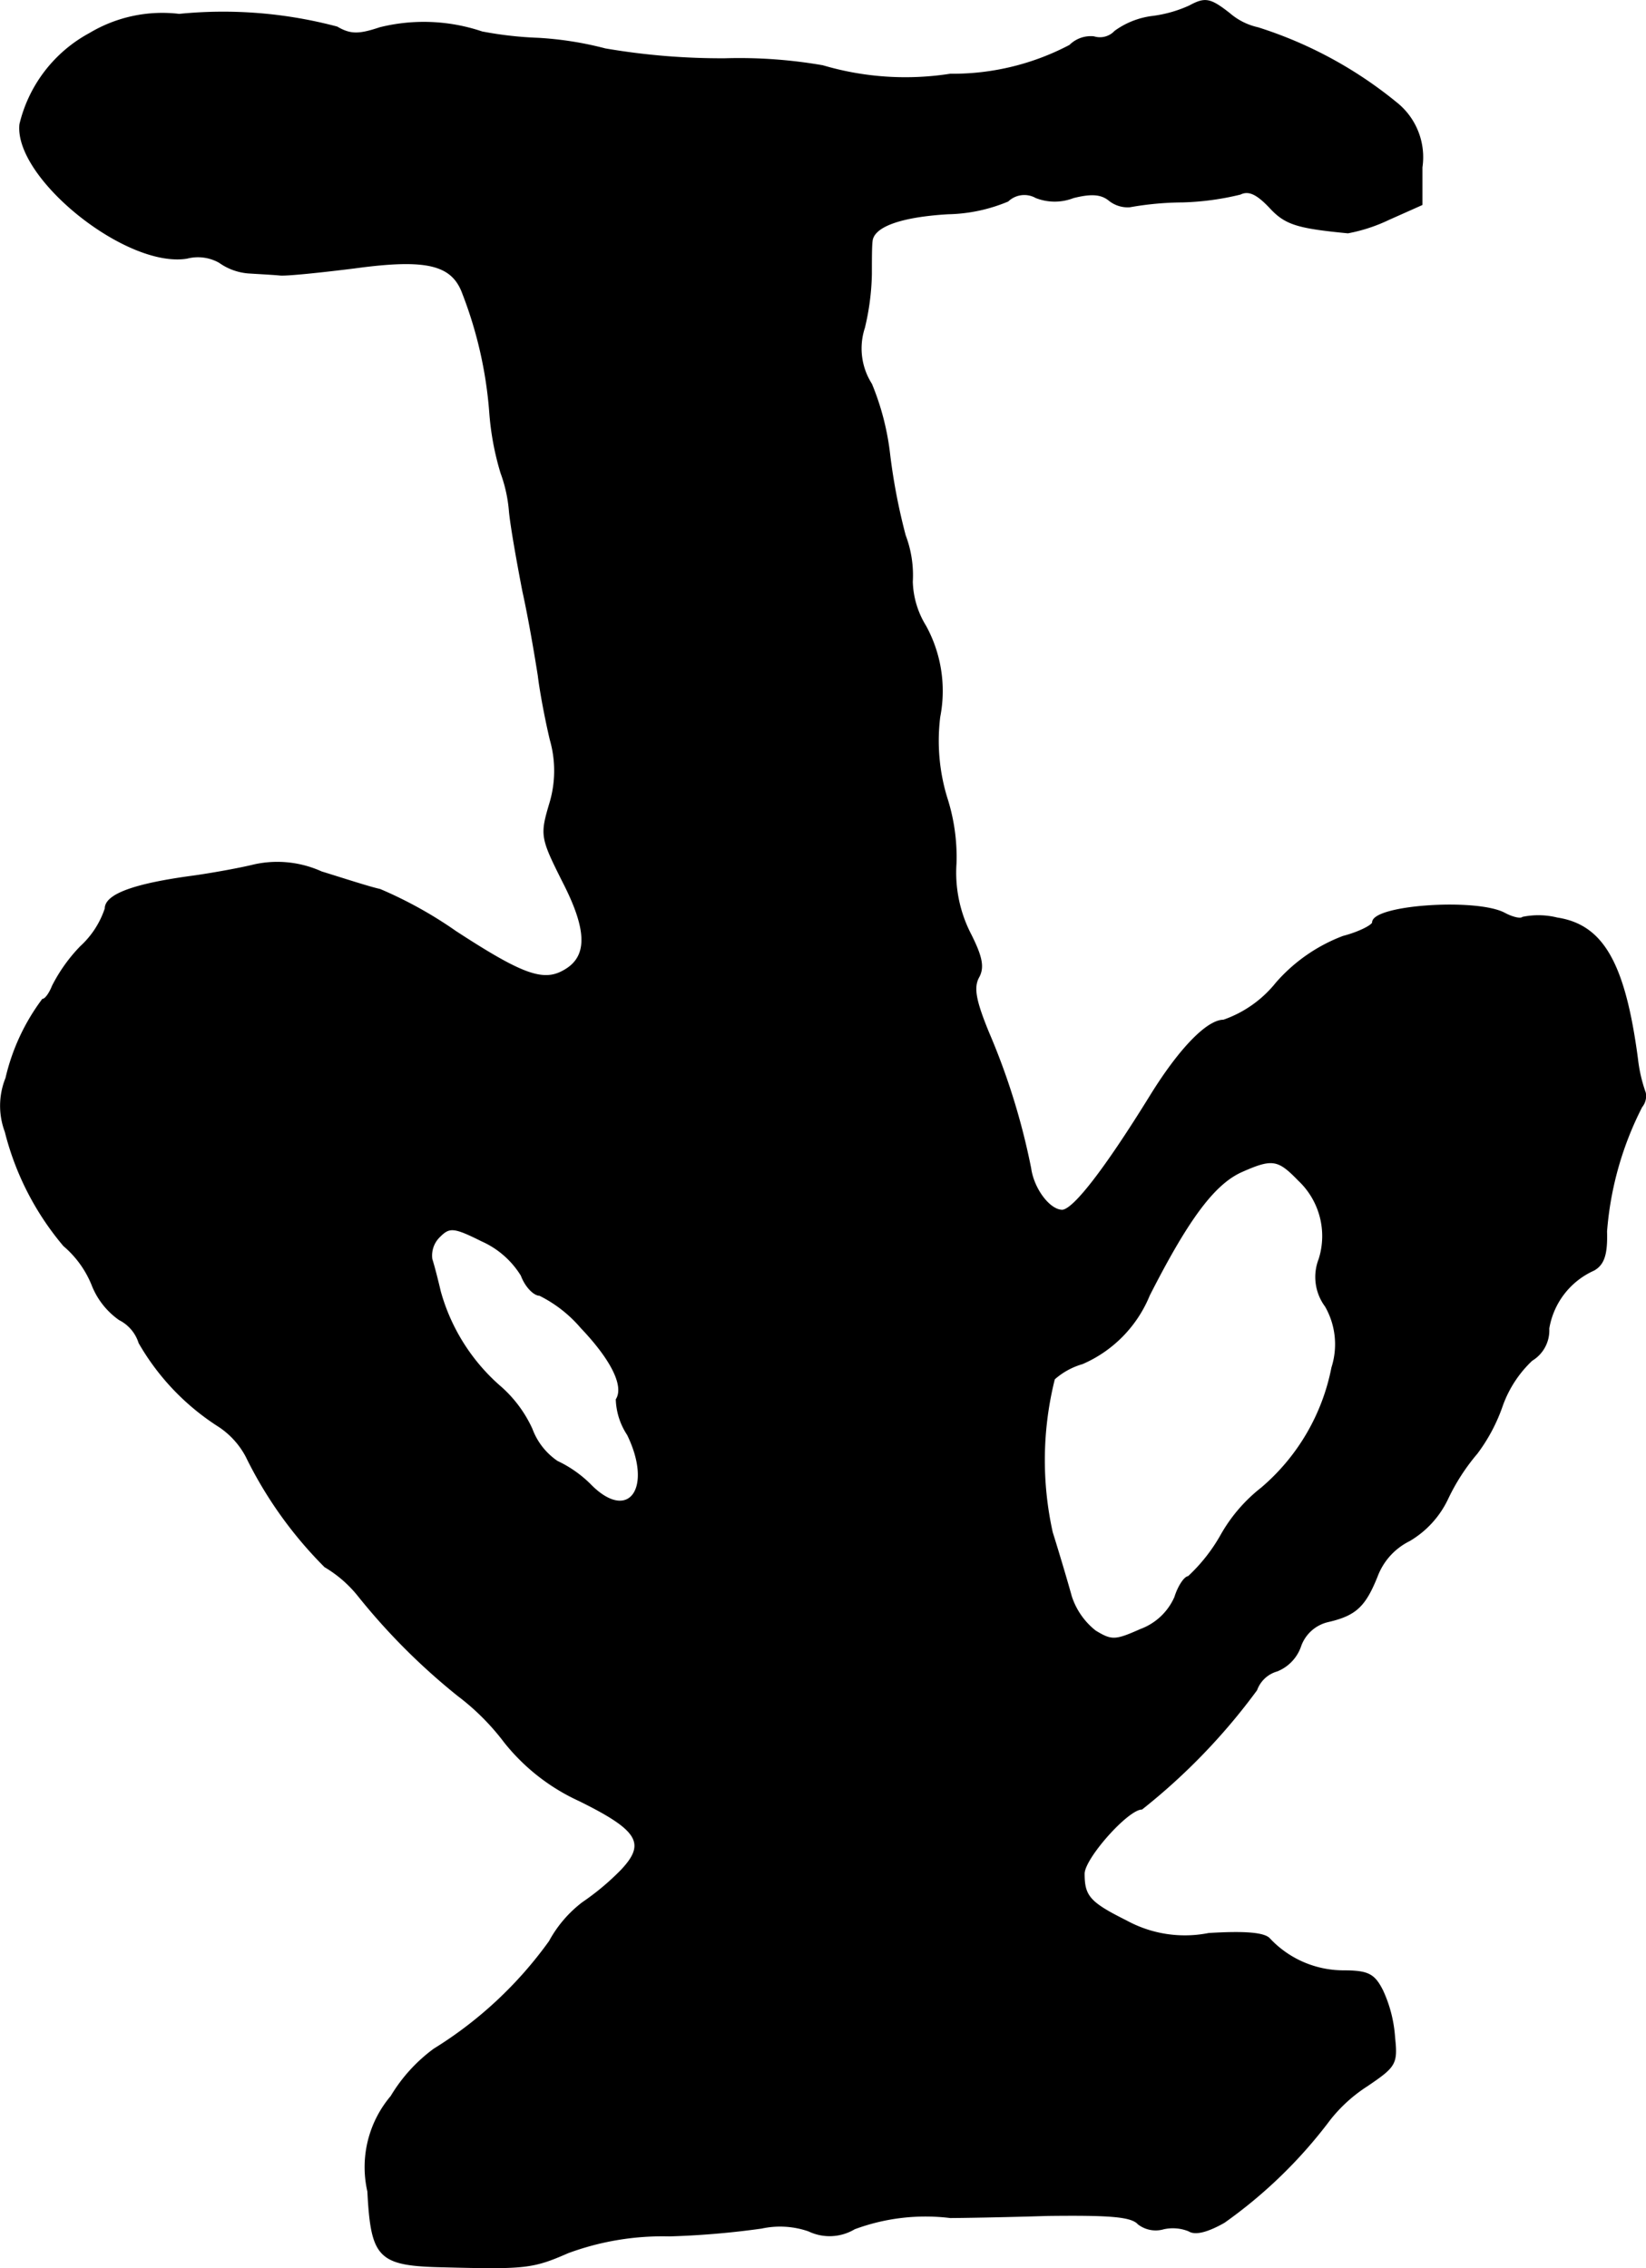 <?xml version="1.0" encoding="UTF-8"?>
<svg xmlns="http://www.w3.org/2000/svg"
     version="1.1"
     width="4.995mm"
     height="6.884mm"
     viewBox="0 0 14.159 19.513">
   <defs>
      <style type="text/css"><![CDATA[
      .a {
        stroke: #000;
        stroke-linecap: round;
        stroke-linejoin: round;
        stroke-width: 0.01px;
      }
    ]]></style>
   </defs>
   <path class="a"
         d="M10.233.051a1.098,1.098,0,0,1-.321.091A.694.694,0,0,0,9.591.269a.177.177,0,0,1-.182.048.255.255,0,0,0-.206.073A2.158,2.158,0,0,1,8.174.639,2.506,2.506,0,0,1,7.077.566,4.2,4.2,0,0,0,6.235.506,5.914,5.914,0,0,1,5.206.421,2.928,2.928,0,0,0,4.63.33,3.171,3.171,0,0,1,4.146.275,1.564,1.564,0,0,0,3.268.239c-.182.061-.254.061-.369-.006A3.809,3.809,0,0,0,1.541.124,1.215,1.215,0,0,0,.772.288a1.205,1.205,0,0,0-.6.781C.124,1.529,1.087,2.305,1.608,2.22a.376.376,0,0,1,.279.036.497.497,0,0,0,.248.091c.091.006.212.012.273.018.055.006.345-.024.642-.061.624-.085.842-.03.933.224a3.569,3.569,0,0,1,.23,1.012,2.398,2.398,0,0,0,.097.527,1.251,1.251,0,0,1,.073.333c.012.127.067.436.115.684.055.248.109.575.133.727.018.151.067.4.103.551a.969.969,0,0,1-.006.557c-.079.267-.073.291.115.666.218.424.218.654,0,.769-.176.097-.363.024-.921-.339a3.595,3.595,0,0,0-.654-.363c-.085-.018-.309-.091-.503-.151a.92.92,0,0,0-.575-.061c-.121.03-.357.073-.527.097-.503.067-.757.157-.757.279a.771.771,0,0,1-.212.327,1.394,1.394,0,0,0-.242.339c-.024.061-.061.115-.085.115a1.809,1.809,0,0,0-.315.678.634.634,0,0,0-.006.46,2.436,2.436,0,0,0,.503.981.872.872,0,0,1,.242.333.657.657,0,0,0,.236.303.337.337,0,0,1,.17.2,2.08,2.08,0,0,0,.69.721.708.708,0,0,1,.23.254,3.539,3.539,0,0,0,.678.951,1.056,1.056,0,0,1,.291.254,5.529,5.529,0,0,0,.854.854,2.044,2.044,0,0,1,.4.4,1.75,1.75,0,0,0,.642.503c.515.254.581.369.363.6a2.195,2.195,0,0,1-.333.279,1.045,1.045,0,0,0-.285.333,3.461,3.461,0,0,1-.993.927,1.384,1.384,0,0,0-.369.406.941.941,0,0,0-.2.818c.03.575.091.636.648.648.703.018.769.012,1.072-.121a2.346,2.346,0,0,1,.872-.145,7.233,7.233,0,0,0,.793-.067.753.753,0,0,1,.406.024.416.416,0,0,0,.394-.018,1.756,1.756,0,0,1,.824-.097c.085,0,.46-.006.842-.018.521-.006.715.006.775.073a.244.244,0,0,0,.218.042.367.367,0,0,1,.218.018c.055.036.164.006.303-.073a4.079,4.079,0,0,0,.909-.884,1.311,1.311,0,0,1,.321-.291c.242-.164.26-.188.236-.412a1.141,1.141,0,0,0-.103-.406c-.073-.145-.127-.17-.345-.17a.872.872,0,0,1-.63-.279c-.048-.048-.218-.061-.521-.042a1.049,1.049,0,0,1-.709-.109c-.315-.157-.363-.212-.363-.406,0-.133.376-.557.497-.557a5.316,5.316,0,0,0,.987-1.024.264.264,0,0,1,.176-.164.352.352,0,0,0,.2-.206.33.33,0,0,1,.236-.218c.242-.055.321-.133.424-.388a.564.564,0,0,1,.279-.309.828.828,0,0,0,.327-.357,1.772,1.772,0,0,1,.254-.394,1.498,1.498,0,0,0,.218-.412.998.998,0,0,1,.254-.388.3.3,0,0,0,.145-.273.671.671,0,0,1,.388-.503c.085-.048.115-.133.109-.333a2.83,2.83,0,0,1,.303-1.072.145.145,0,0,0,.03-.121,1.298,1.298,0,0,1-.067-.291c-.109-.824-.297-1.151-.69-1.211a.67.67,0,0,0-.297-.006c-.018.018-.091,0-.157-.036-.242-.127-1.133-.067-1.133.079,0,.024-.115.085-.254.121a1.438,1.438,0,0,0-.575.4,1.002,1.002,0,0,1-.454.321c-.139,0-.376.242-.624.642-.4.648-.666.987-.763.993-.109,0-.248-.182-.273-.363a5.871,5.871,0,0,0-.363-1.169c-.109-.267-.133-.382-.085-.472.048-.085.03-.176-.067-.369a1.156,1.156,0,0,1-.127-.612,1.66,1.66,0,0,0-.079-.563,1.675,1.675,0,0,1-.061-.697,1.162,1.162,0,0,0-.121-.781.768.768,0,0,1-.115-.382A.966.966,0,0,0,7.786,4.606a5.176,5.176,0,0,1-.133-.69,2.248,2.248,0,0,0-.157-.612.57.57,0,0,1-.061-.485A2.139,2.139,0,0,0,7.495,2.359c0-.115,0-.242.006-.285.012-.127.248-.212.654-.236a1.398,1.398,0,0,0,.515-.109.205.205,0,0,1,.242-.03.441.441,0,0,0,.321,0c.145-.036.236-.036.309.024a.254.254,0,0,0,.176.055,2.684,2.684,0,0,1,.454-.042,2.345,2.345,0,0,0,.497-.067c.073-.036.145,0,.254.115.133.145.236.176.672.218a1.422,1.422,0,0,0,.351-.115l.285-.127v-.321a.598.598,0,0,0-.2-.539A3.588,3.588,0,0,0,10.82.239.556.556,0,0,1,10.578.118C10.409-.015,10.366-.021,10.233.051Zm.939,10.103a.659.659,0,0,1,.176.678.422.422,0,0,0,.055.406.659.659,0,0,1,.055.527,1.817,1.817,0,0,1-.606,1.036,1.367,1.367,0,0,0-.345.4,1.477,1.477,0,0,1-.285.363c-.03,0-.085.079-.115.176a.519.519,0,0,1-.297.279c-.218.097-.248.097-.388.012A.626.626,0,0,1,9.215,13.734c-.03-.109-.103-.357-.164-.551a2.87,2.87,0,0,1,.018-1.32.624.624,0,0,1,.242-.133,1.09,1.09,0,0,0,.575-.588c.339-.666.563-.963.8-1.066C10.948,9.96,10.996,9.973,11.172,10.154ZM4.485,10.972c.036.097.109.17.157.17a1.131,1.131,0,0,1,.357.279c.26.273.376.503.303.618a.583.583,0,0,0,.097.303c.224.46.012.757-.309.442a1.016,1.016,0,0,0-.297-.212.581.581,0,0,1-.218-.279,1.08,1.08,0,0,0-.285-.376,1.682,1.682,0,0,1-.503-.806c-.024-.103-.055-.224-.073-.279a.227.227,0,0,1,.067-.194c.085-.085.121-.085.363.036A.764.764,0,0,1,4.485,10.972Z"/>
</svg>
